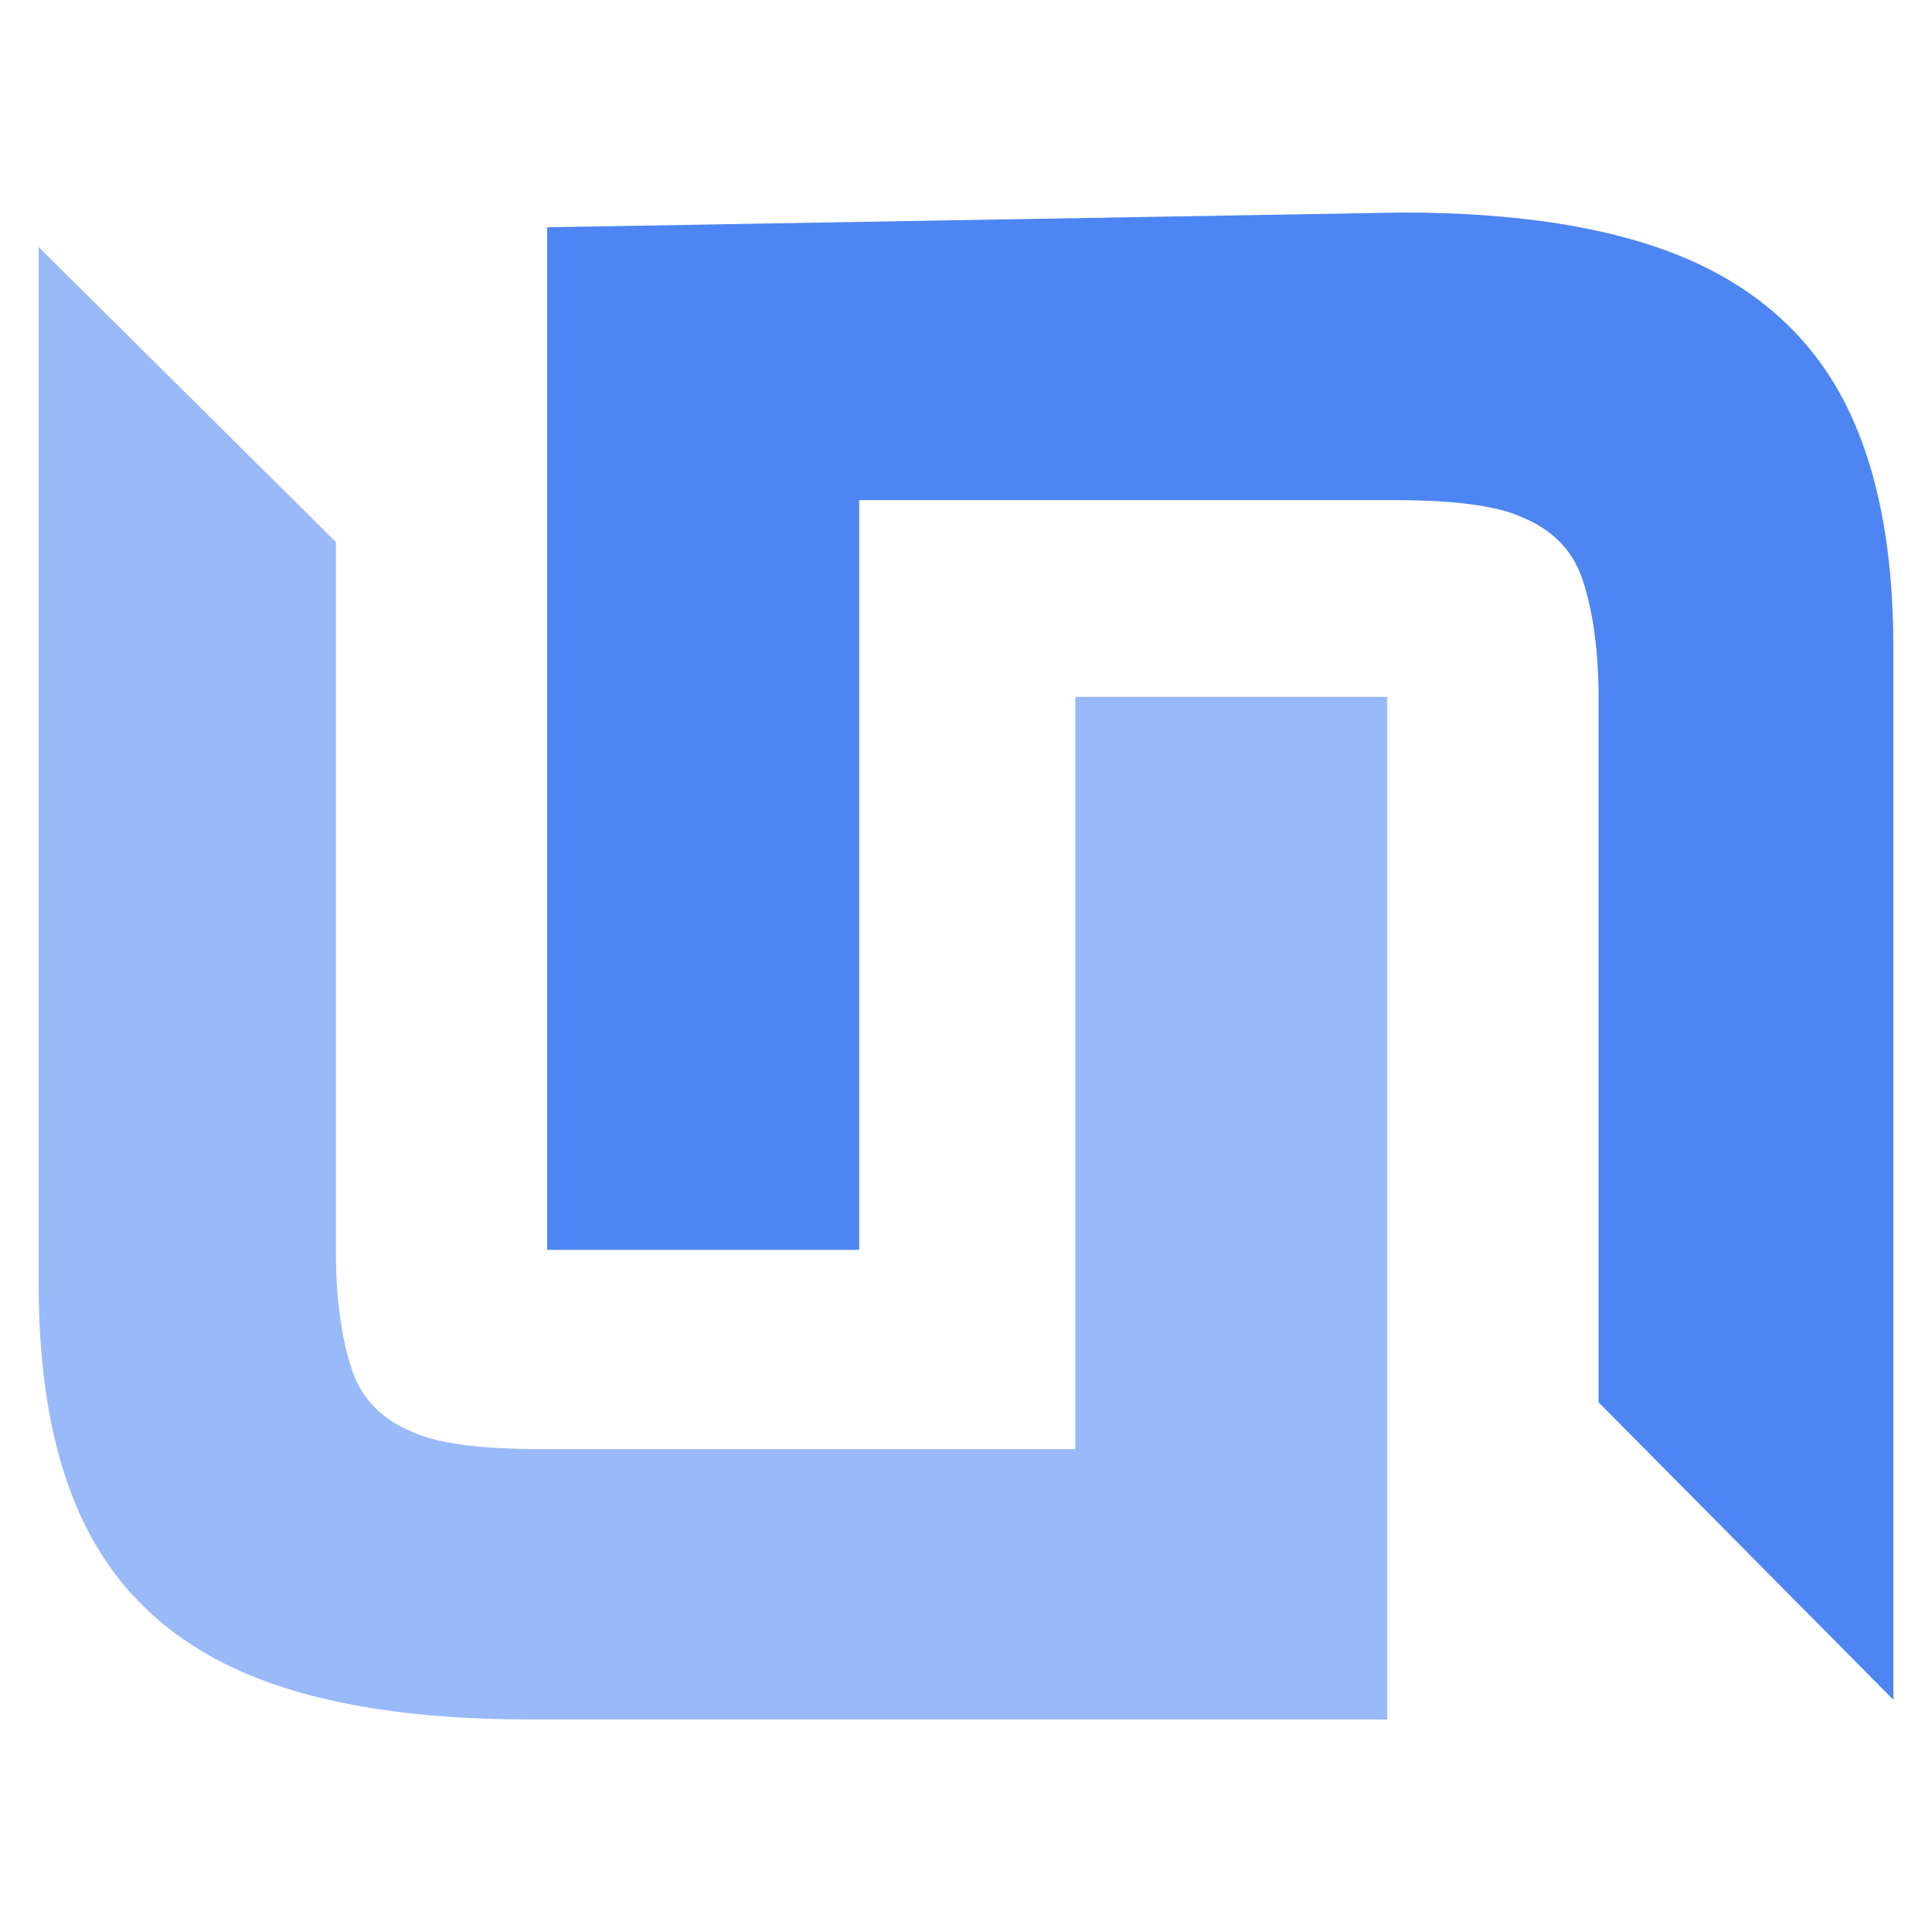 <svg width="250" height="250" viewBox="0 0 250 250" fill="none" xmlns="http://www.w3.org/2000/svg">
<path d="M139.144 90.173V187.51H69.847C62.536 187.51 56.814 186.873 53.317 185.283C49.503 183.692 46.96 181.148 45.688 177.649C44.417 174.15 43.463 168.742 43.463 162.062V70.133L5 31.962V166.197C5 179.557 7.225 190.372 11.675 198.643C16.126 206.913 23.119 212.957 32.337 216.774C41.556 220.591 53.635 222.5 68.575 222.5H179.515V90.173H139.144Z" fill="#99B9F8"/>
<path d="M111.174 162.054V64.717H180.471C187.782 64.717 193.504 65.353 197.001 66.944C200.815 68.534 203.358 71.079 204.63 74.578C205.901 78.077 206.855 83.485 206.855 90.165V181.458L245 219.947V83.803C245 70.443 242.775 59.627 238.325 51.357C233.874 43.087 226.881 37.043 217.663 33.226C208.444 29.409 196.365 27.5 181.425 27.5L70.803 29.409V161.736H111.174V162.054Z" fill="#4D85F2"/>
</svg>
